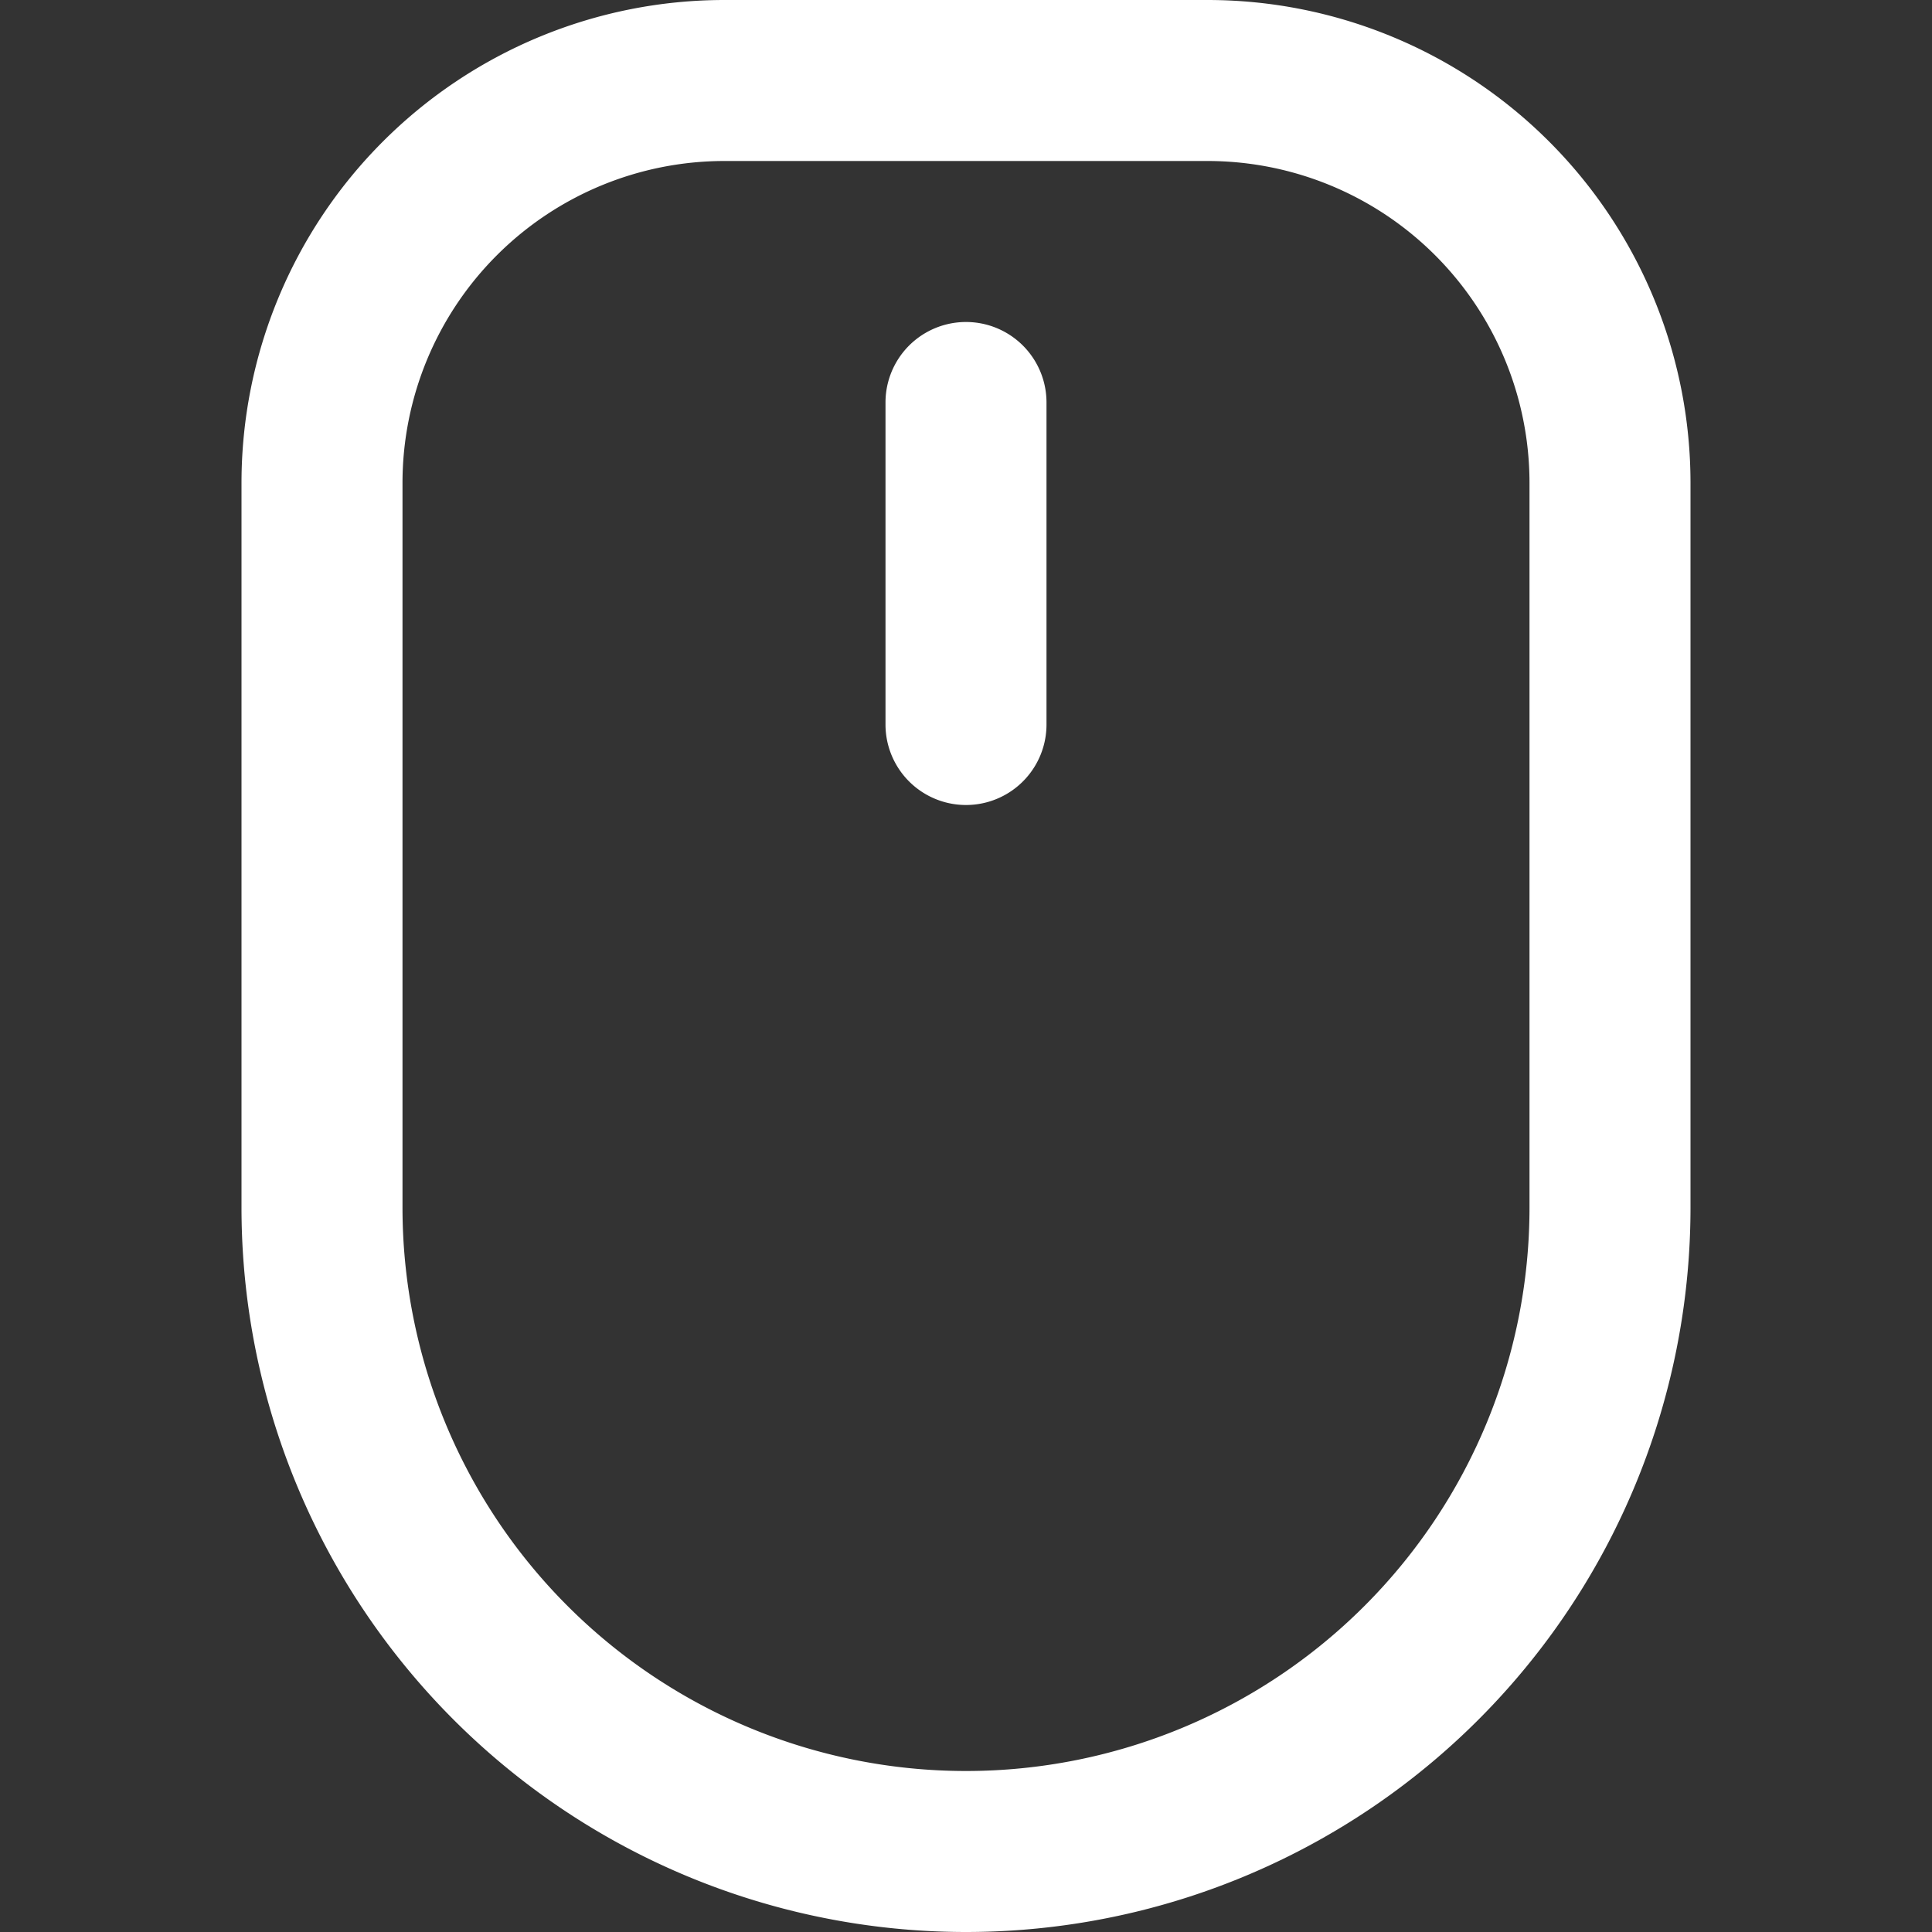 <svg xmlns="http://www.w3.org/2000/svg" viewBox="0 0 24 24"><rect x="0" y="0" width="24" height="24" fill="#333333" stroke="none"/><title>mouse </title><g id="mouse"><path fill="#ffff" d="M15,0H9A6,6,0,0,0,3,6v9a9,9,0,0,0,18,0V6A6,6,0,0,0,15,0Zm4,15A7,7,0,0,1,5,15V6A4,4,0,0,1,9,2h6a4,4,0,0,1,4,4Z"/><path fill="#ffff" d="M11,5V9a1,1,0,0,0,2,0V5A1,1,0,0,0,11,5Z"/></g></svg>